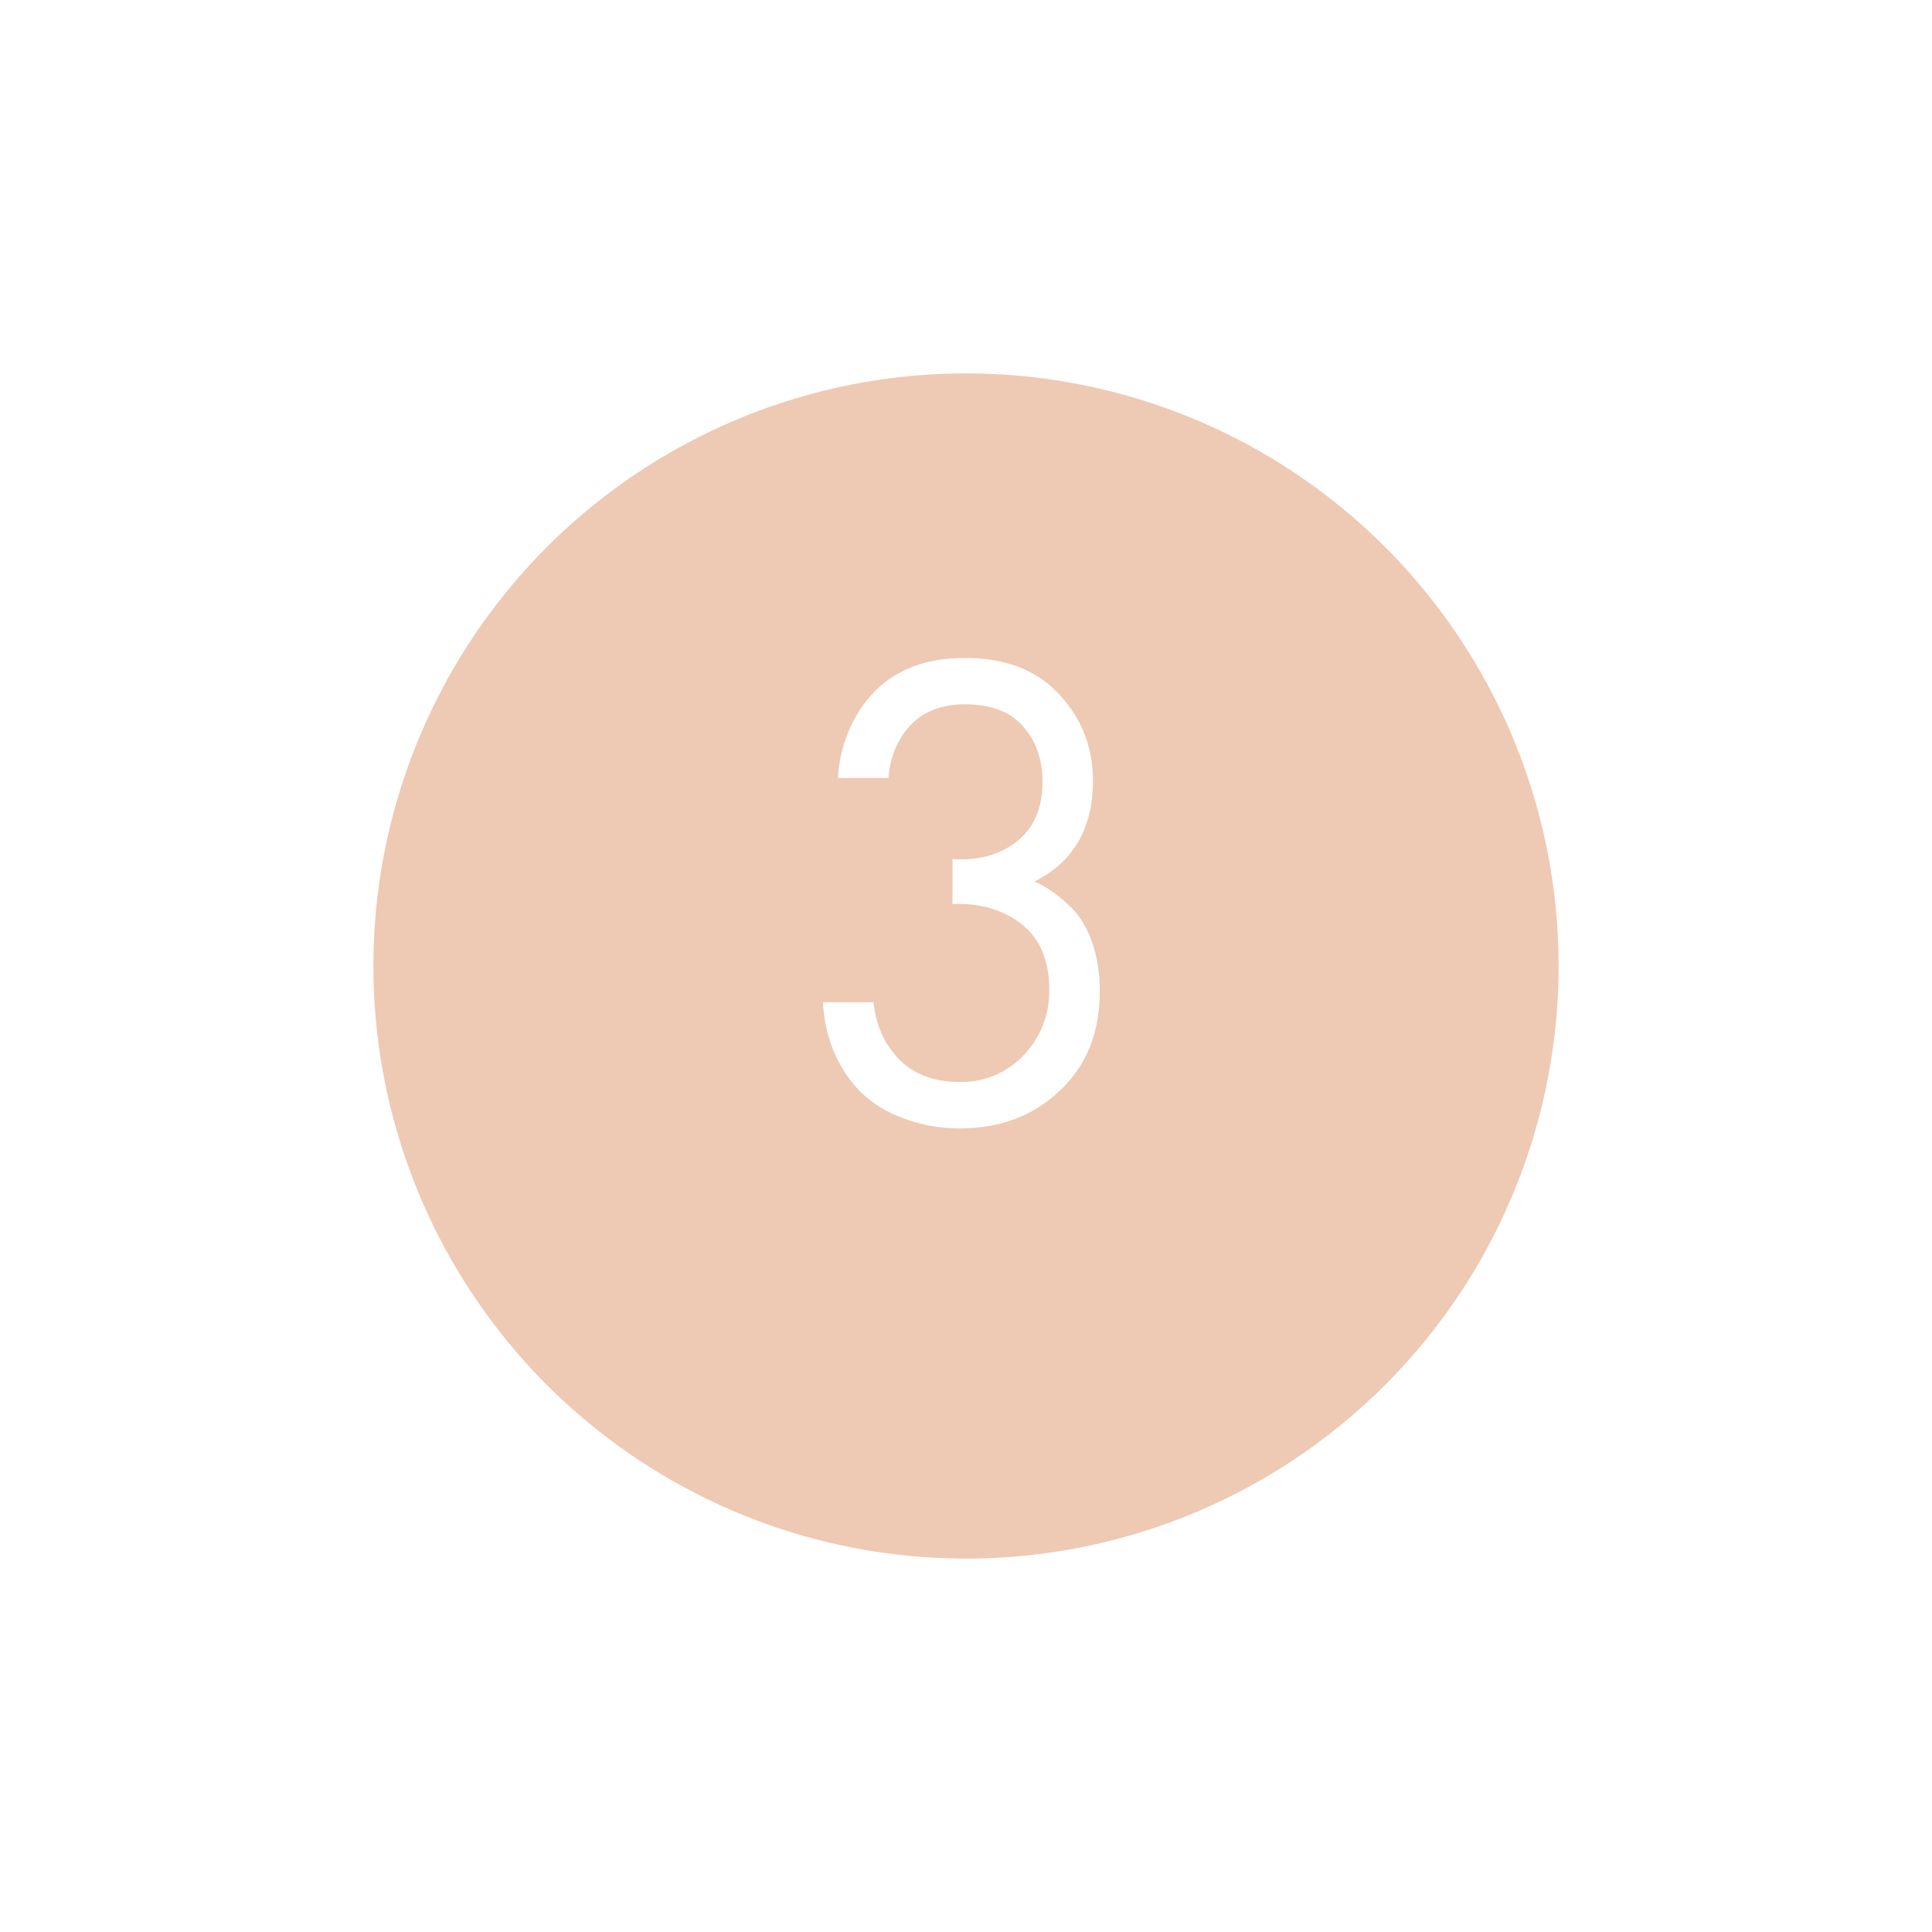 <?xml version="1.0" encoding="UTF-8"?> <svg xmlns="http://www.w3.org/2000/svg" width="119" height="119" viewBox="0 0 119 119" fill="none"> <g filter="url(#filter0_d_505_1396)"> <circle cx="59.5" cy="55.5" r="36.5" fill="#EEC9B3"></circle> </g> <path d="M54.72 47.916H51.612C51.696 46.432 52.13 45.06 52.914 43.8C54.314 41.616 56.484 40.524 59.424 40.524C61.916 40.524 63.848 41.266 65.22 42.75C66.62 44.234 67.32 46.012 67.32 48.084C67.32 51.024 66.116 53.096 63.708 54.3C64.072 54.44 64.422 54.636 64.758 54.888C65.122 55.112 65.556 55.476 66.06 55.98C66.564 56.484 66.97 57.184 67.278 58.08C67.586 58.948 67.74 59.942 67.74 61.062C67.74 63.61 66.914 65.654 65.262 67.194C63.638 68.734 61.594 69.504 59.13 69.504C57.478 69.504 55.938 69.126 54.51 68.37C53.082 67.586 52.018 66.354 51.318 64.674C50.954 63.778 50.744 62.798 50.688 61.734H53.796C53.936 62.882 54.272 63.82 54.804 64.548C55.756 65.948 57.198 66.648 59.13 66.648C60.67 66.648 61.972 66.102 63.036 65.01C64.1 63.89 64.632 62.546 64.632 60.978C64.632 58.682 63.708 57.114 61.86 56.274C60.936 55.826 59.872 55.63 58.668 55.686V52.914C59.872 52.998 60.936 52.802 61.86 52.326C63.428 51.514 64.212 50.128 64.212 48.168C64.212 46.796 63.82 45.662 63.036 44.766C62.252 43.842 61.048 43.38 59.424 43.38C57.856 43.38 56.652 43.912 55.812 44.976C55.168 45.816 54.804 46.796 54.72 47.916Z" fill="white"></path> <defs> <filter id="filter0_d_505_1396" x="0" y="0" width="119" height="119" filterUnits="userSpaceOnUse" color-interpolation-filters="sRGB"> <feFlood flood-opacity="0" result="BackgroundImageFix"></feFlood> <feColorMatrix in="SourceAlpha" type="matrix" values="0 0 0 0 0 0 0 0 0 0 0 0 0 0 0 0 0 0 127 0" result="hardAlpha"></feColorMatrix> <feOffset dy="4"></feOffset> <feGaussianBlur stdDeviation="11.5"></feGaussianBlur> <feColorMatrix type="matrix" values="0 0 0 0 0.933 0 0 0 0 0.788 0 0 0 0 0.702 0 0 0 0.25 0"></feColorMatrix> <feBlend mode="normal" in2="BackgroundImageFix" result="effect1_dropShadow_505_1396"></feBlend> <feBlend mode="normal" in="SourceGraphic" in2="effect1_dropShadow_505_1396" result="shape"></feBlend> </filter> </defs> </svg> 